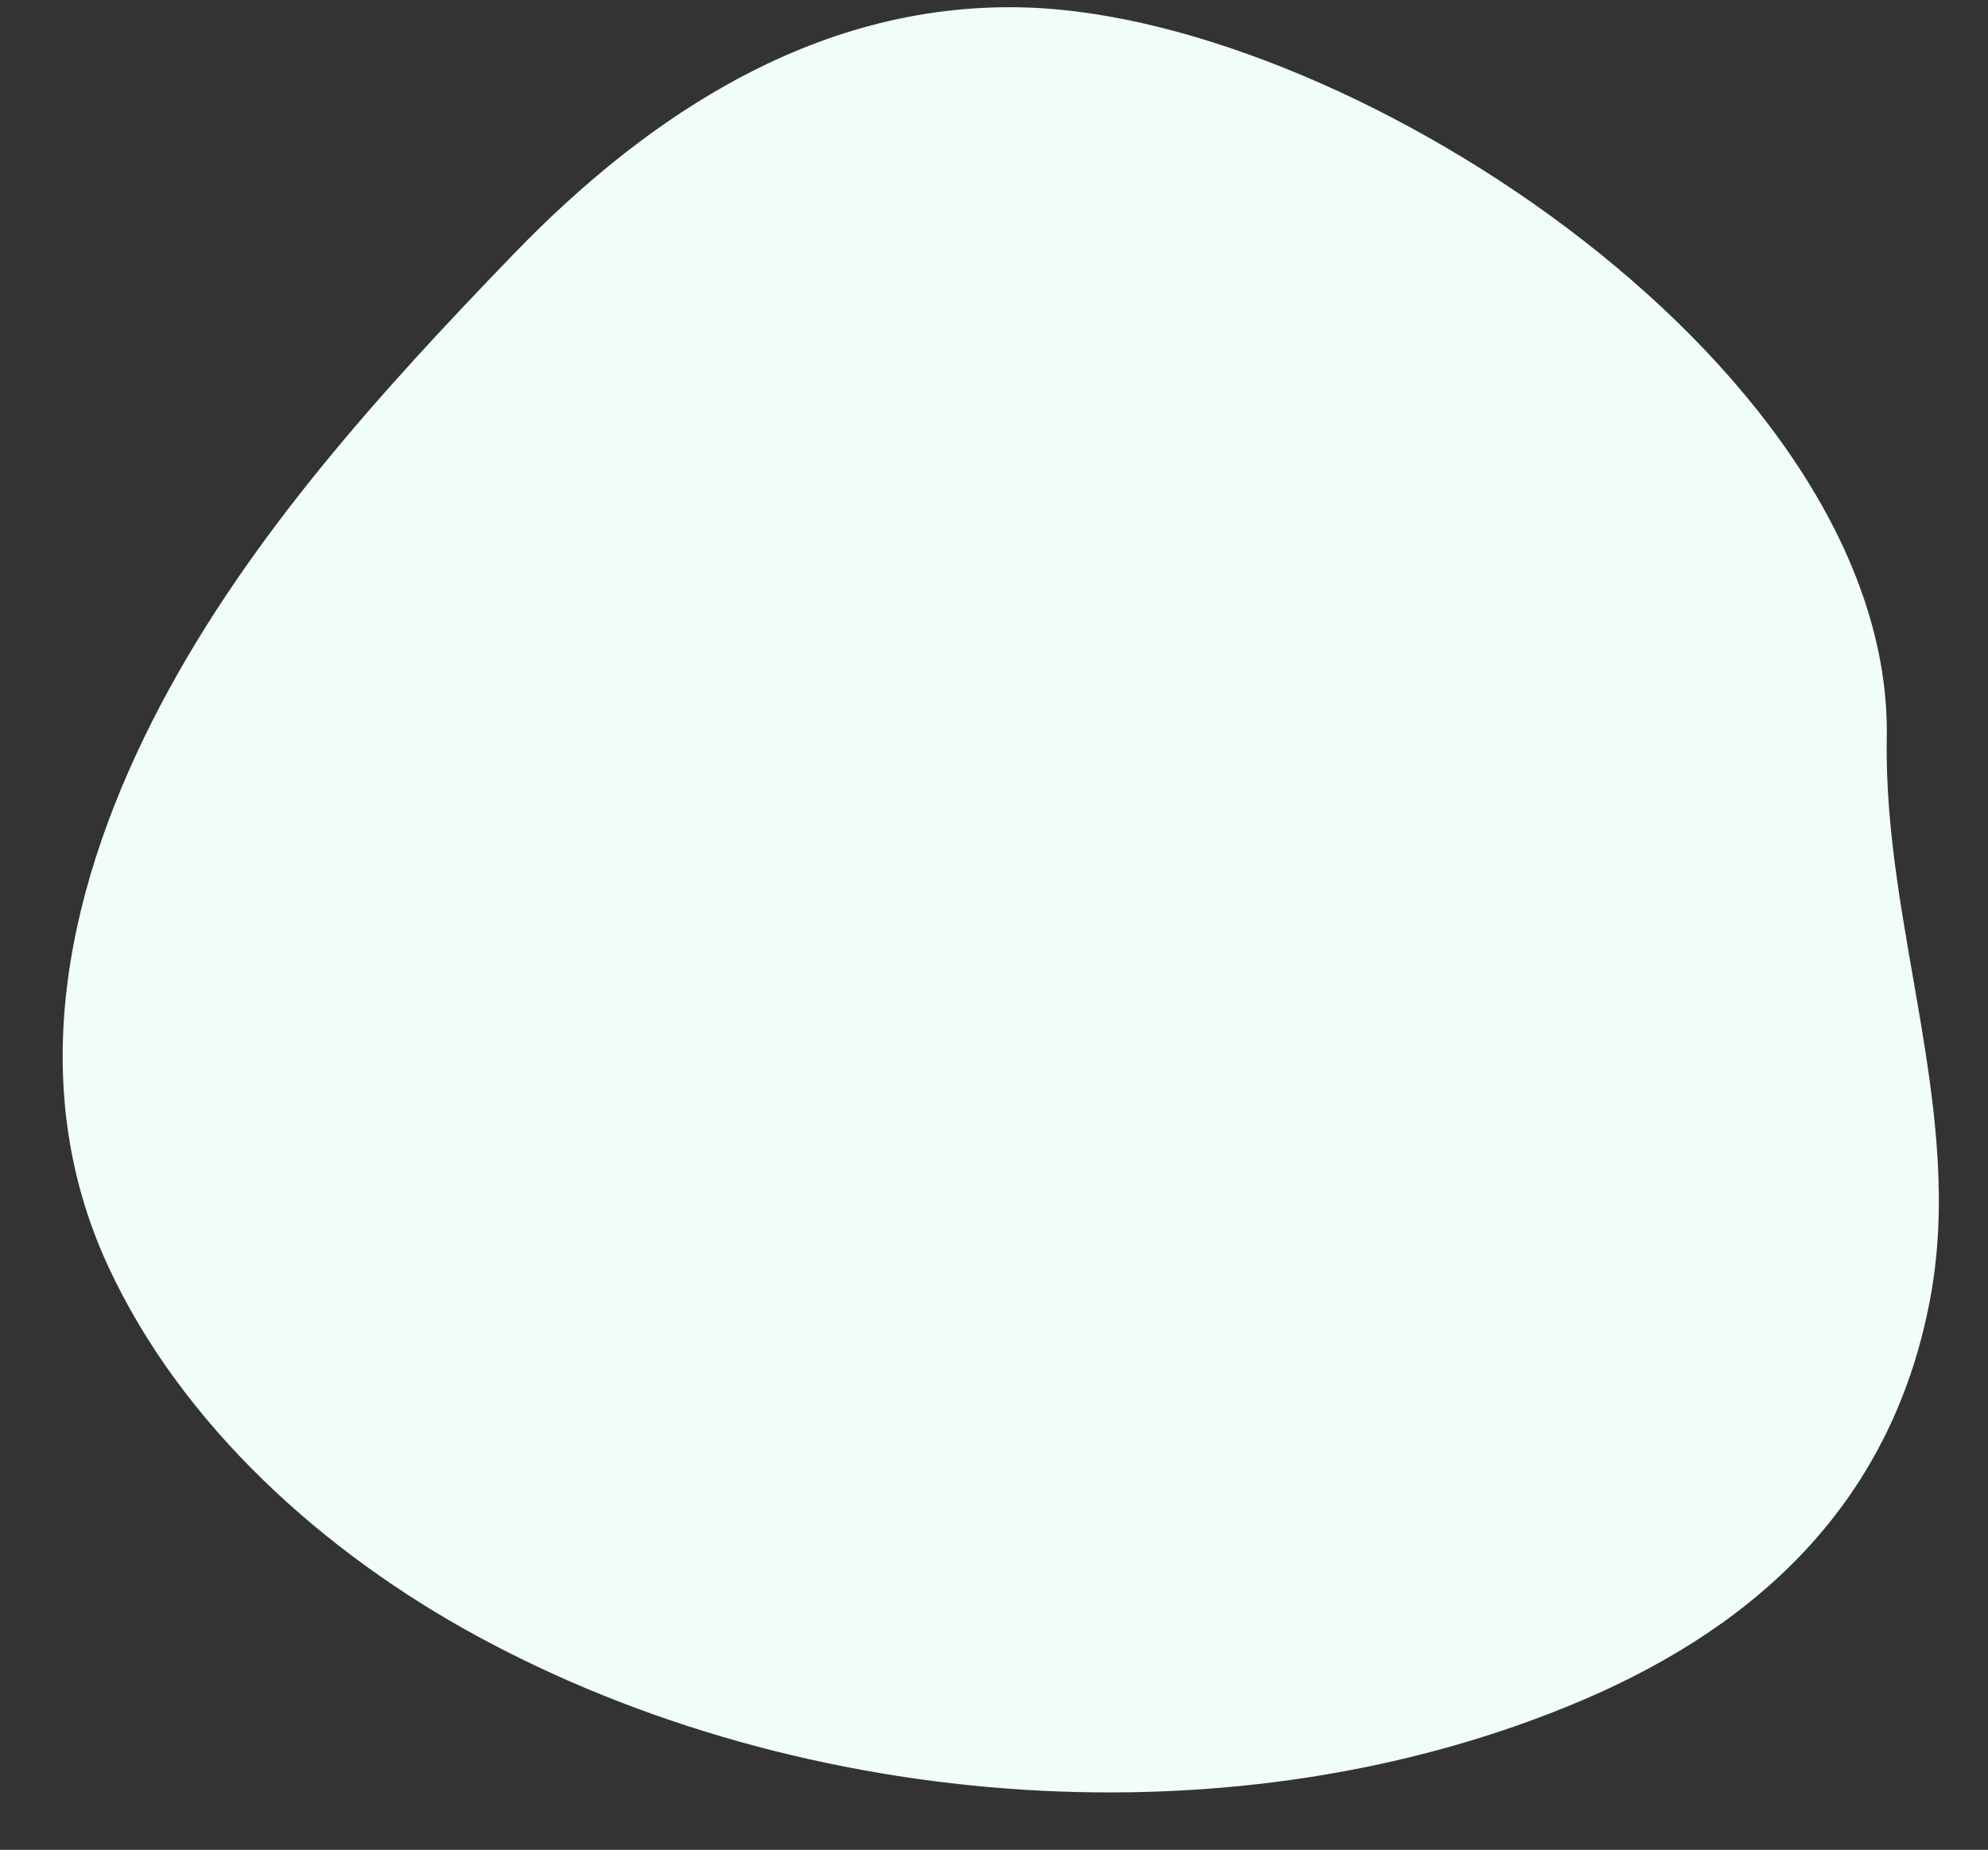 <?xml version="1.0" encoding="UTF-8"?>
<svg xmlns="http://www.w3.org/2000/svg" xmlns:xlink="http://www.w3.org/1999/xlink" width="324.75pt" height="302.25pt" viewBox="0 0 324.75 302.25" version="1.2">
<rect x="0" y="0" width="324.75" height="302.25" fill="#333333" stroke="none"/>
<g id="surface1">
<path style=" stroke:none;fill-rule:nonzero; fill:rgb(240, 253, 250);fill-opacity:1;" d="M 308.215 120.629 C 309.285 61.125 221.91 3.203 168.066 1.238 C 134.168 0.012 106.086 18.531 83.918 41.496 C 62.418 63.766 40.789 87.566 26.266 115.133 C 11.246 143.656 3.609 176.441 17.629 206.816 C 29.672 232.91 52.961 253.734 77.871 267.289 C 131.266 296.344 202.32 301.754 258.484 277.805 C 288.09 265.18 309.227 244.648 315.301 212.238 C 321 181.828 307.66 151.559 308.215 120.629 Z M 308.215 120.629 "/>
</g>
</svg>
